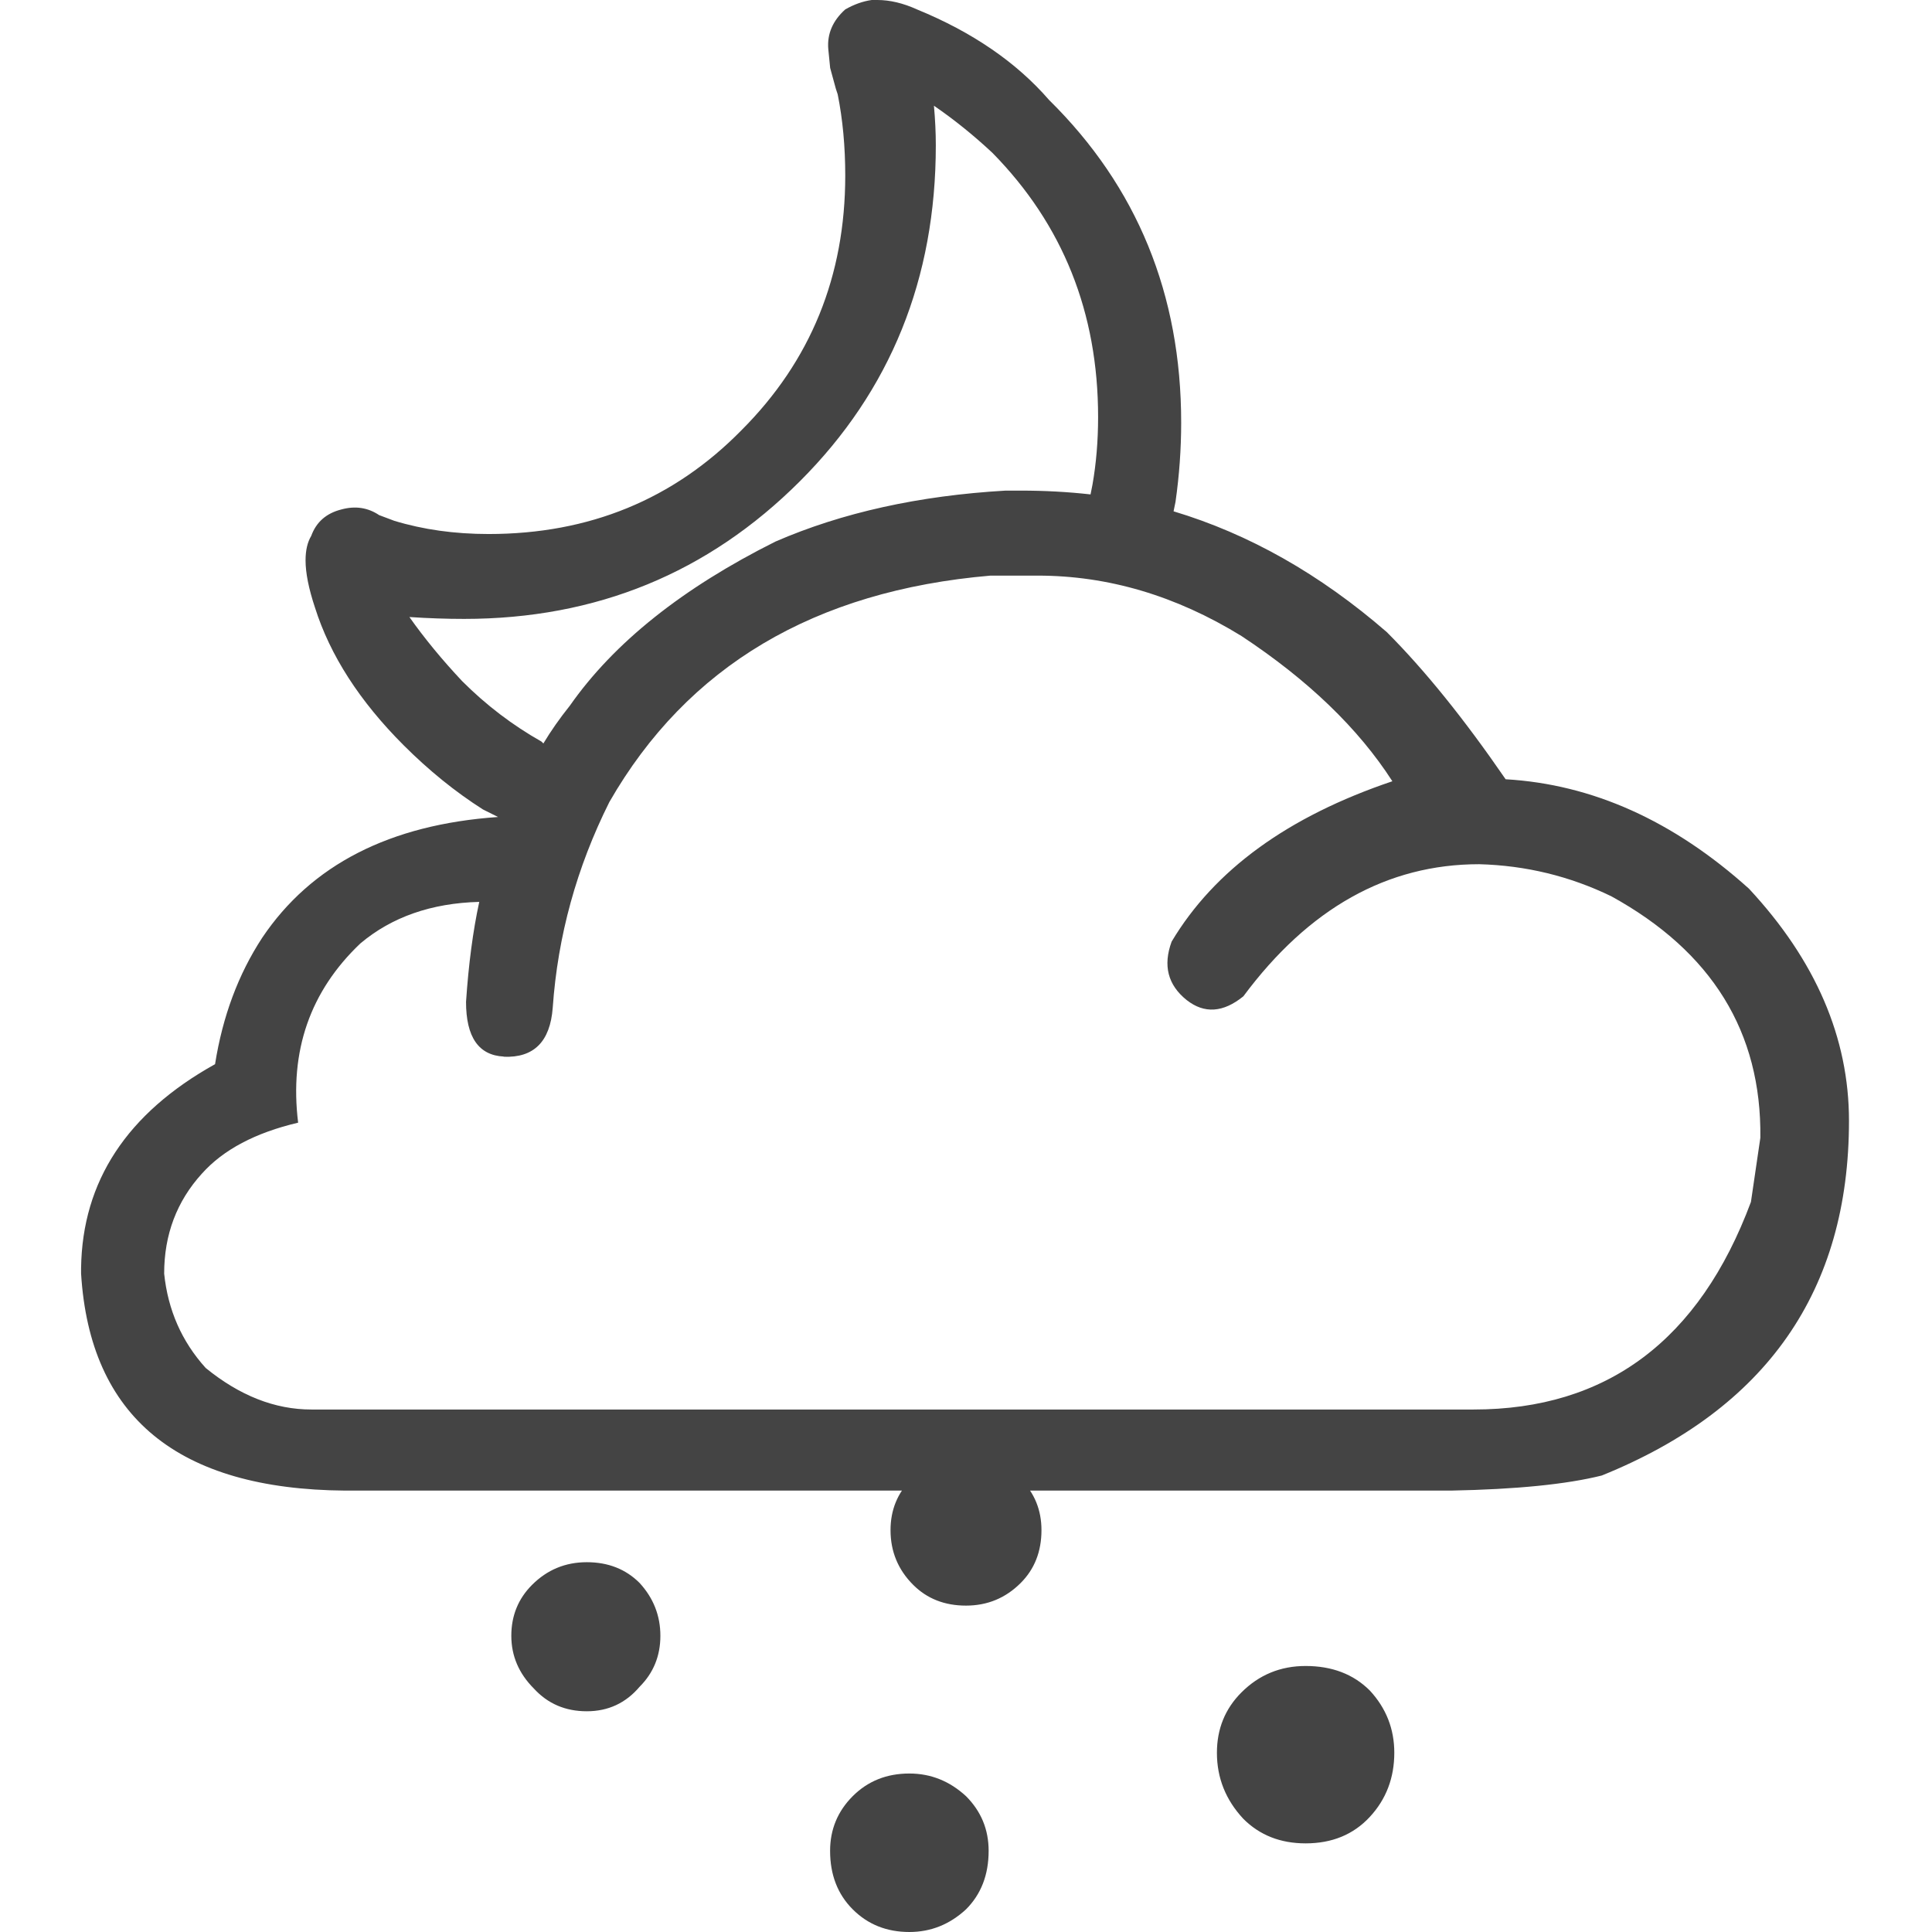 <!-- Generated by IcoMoon.io -->
<svg version="1.1" xmlns="http://www.w3.org/2000/svg" width="32" height="32" viewBox="0 0 32 32">
<path fill="#444" d="M8.344 17.5q-0.625-0.031-0.625-0.906 0.063-0.938 0.219-1.656-1.188 0.031-1.969 0.688-1.25 1.188-1.031 2.969-1.063 0.25-1.594 0.844-0.625 0.688-0.625 1.656 0.094 0.906 0.688 1.563 0.844 0.688 1.75 0.688h19.25q3.313 0 4.594-3.438l0.156-1.063q0.031-2.625-2.469-4-1.031-0.5-2.188-0.531-2.281 0-3.906 2.188-0.5 0.406-0.938 0.063-0.469-0.375-0.25-0.969 1.063-1.781 3.656-2.656-0.844-1.313-2.5-2.406-1.625-1-3.375-1h-0.781q-4.375 0.375-6.313 3.75-0.813 1.625-0.938 3.406-0.063 0.844-0.813 0.813zM19.438 8.469q1.875 0.563 3.531 2 0.938 0.938 1.969 2.438 2.156 0.125 4.031 1.813 1.656 1.781 1.656 3.844 0 4.219-4.094 5.875-0.875 0.219-2.5 0.25h-18.313q-4.156-0.031-4.375-3.594v-0.094q0.031-2.156 2.219-3.375 0.188-1.188 0.781-2.094 1.219-1.813 3.906-2l-0.25-0.125q-0.688-0.438-1.313-1.063-1.094-1.094-1.469-2.281-0.156-0.469-0.156-0.781 0-0.25 0.094-0.406 0.125-0.344 0.5-0.438 0.344-0.094 0.625 0.094l0.25 0.094q0.719 0.219 1.563 0.219 2.5 0 4.188-1.719 1.719-1.719 1.719-4.219 0-0.719-0.125-1.344l-0.031-0.094-0.094-0.344-0.031-0.313q-0.031-0.375 0.281-0.656 0.219-0.125 0.438-0.156h0.094q0.313 0 0.656 0.156 1.375 0.563 2.188 1.5 2.188 2.156 2.188 5.344 0 0.656-0.094 1.313zM18.063 8.188l0.031-0.156q0.094-0.531 0.094-1.125 0-2.594-1.75-4.375-0.469-0.438-0.969-0.781 0.031 0.344 0.031 0.656 0 3.313-2.25 5.563-2.281 2.281-5.563 2.281-0.438 0-0.906-0.031 0.375 0.531 0.875 1.063 0.594 0.594 1.313 1l0.031 0.031q0.188-0.313 0.438-0.625 1.094-1.563 3.406-2.719 1.656-0.719 3.813-0.844h0.25q0.594 0 1.156 0.063zM16.906 24.5q0.344 0.344 0.344 0.844 0 0.531-0.344 0.875-0.375 0.375-0.906 0.375t-0.875-0.344q-0.375-0.375-0.375-0.906 0-0.5 0.344-0.844 0.375-0.406 0.906-0.406t0.906 0.406zM10.594 26.219q0.344 0.375 0.344 0.875t-0.344 0.844q-0.344 0.406-0.875 0.406t-0.875-0.375q-0.375-0.375-0.375-0.875t0.344-0.844q0.375-0.375 0.906-0.375t0.875 0.344zM16 29.75q0.375 0.375 0.375 0.906 0 0.594-0.375 0.969-0.406 0.375-0.938 0.375-0.563 0-0.938-0.375t-0.375-0.969q0-0.531 0.375-0.906t0.938-0.375q0.531 0 0.938 0.375zM22.688 28q0.406 0.438 0.406 1.031 0 0.625-0.406 1.063t-1.063 0.438q-0.625 0-1.031-0.406-0.438-0.469-0.438-1.094 0-0.594 0.406-1 0.438-0.438 1.063-0.438 0.656 0 1.063 0.406z"></path>
</svg>
